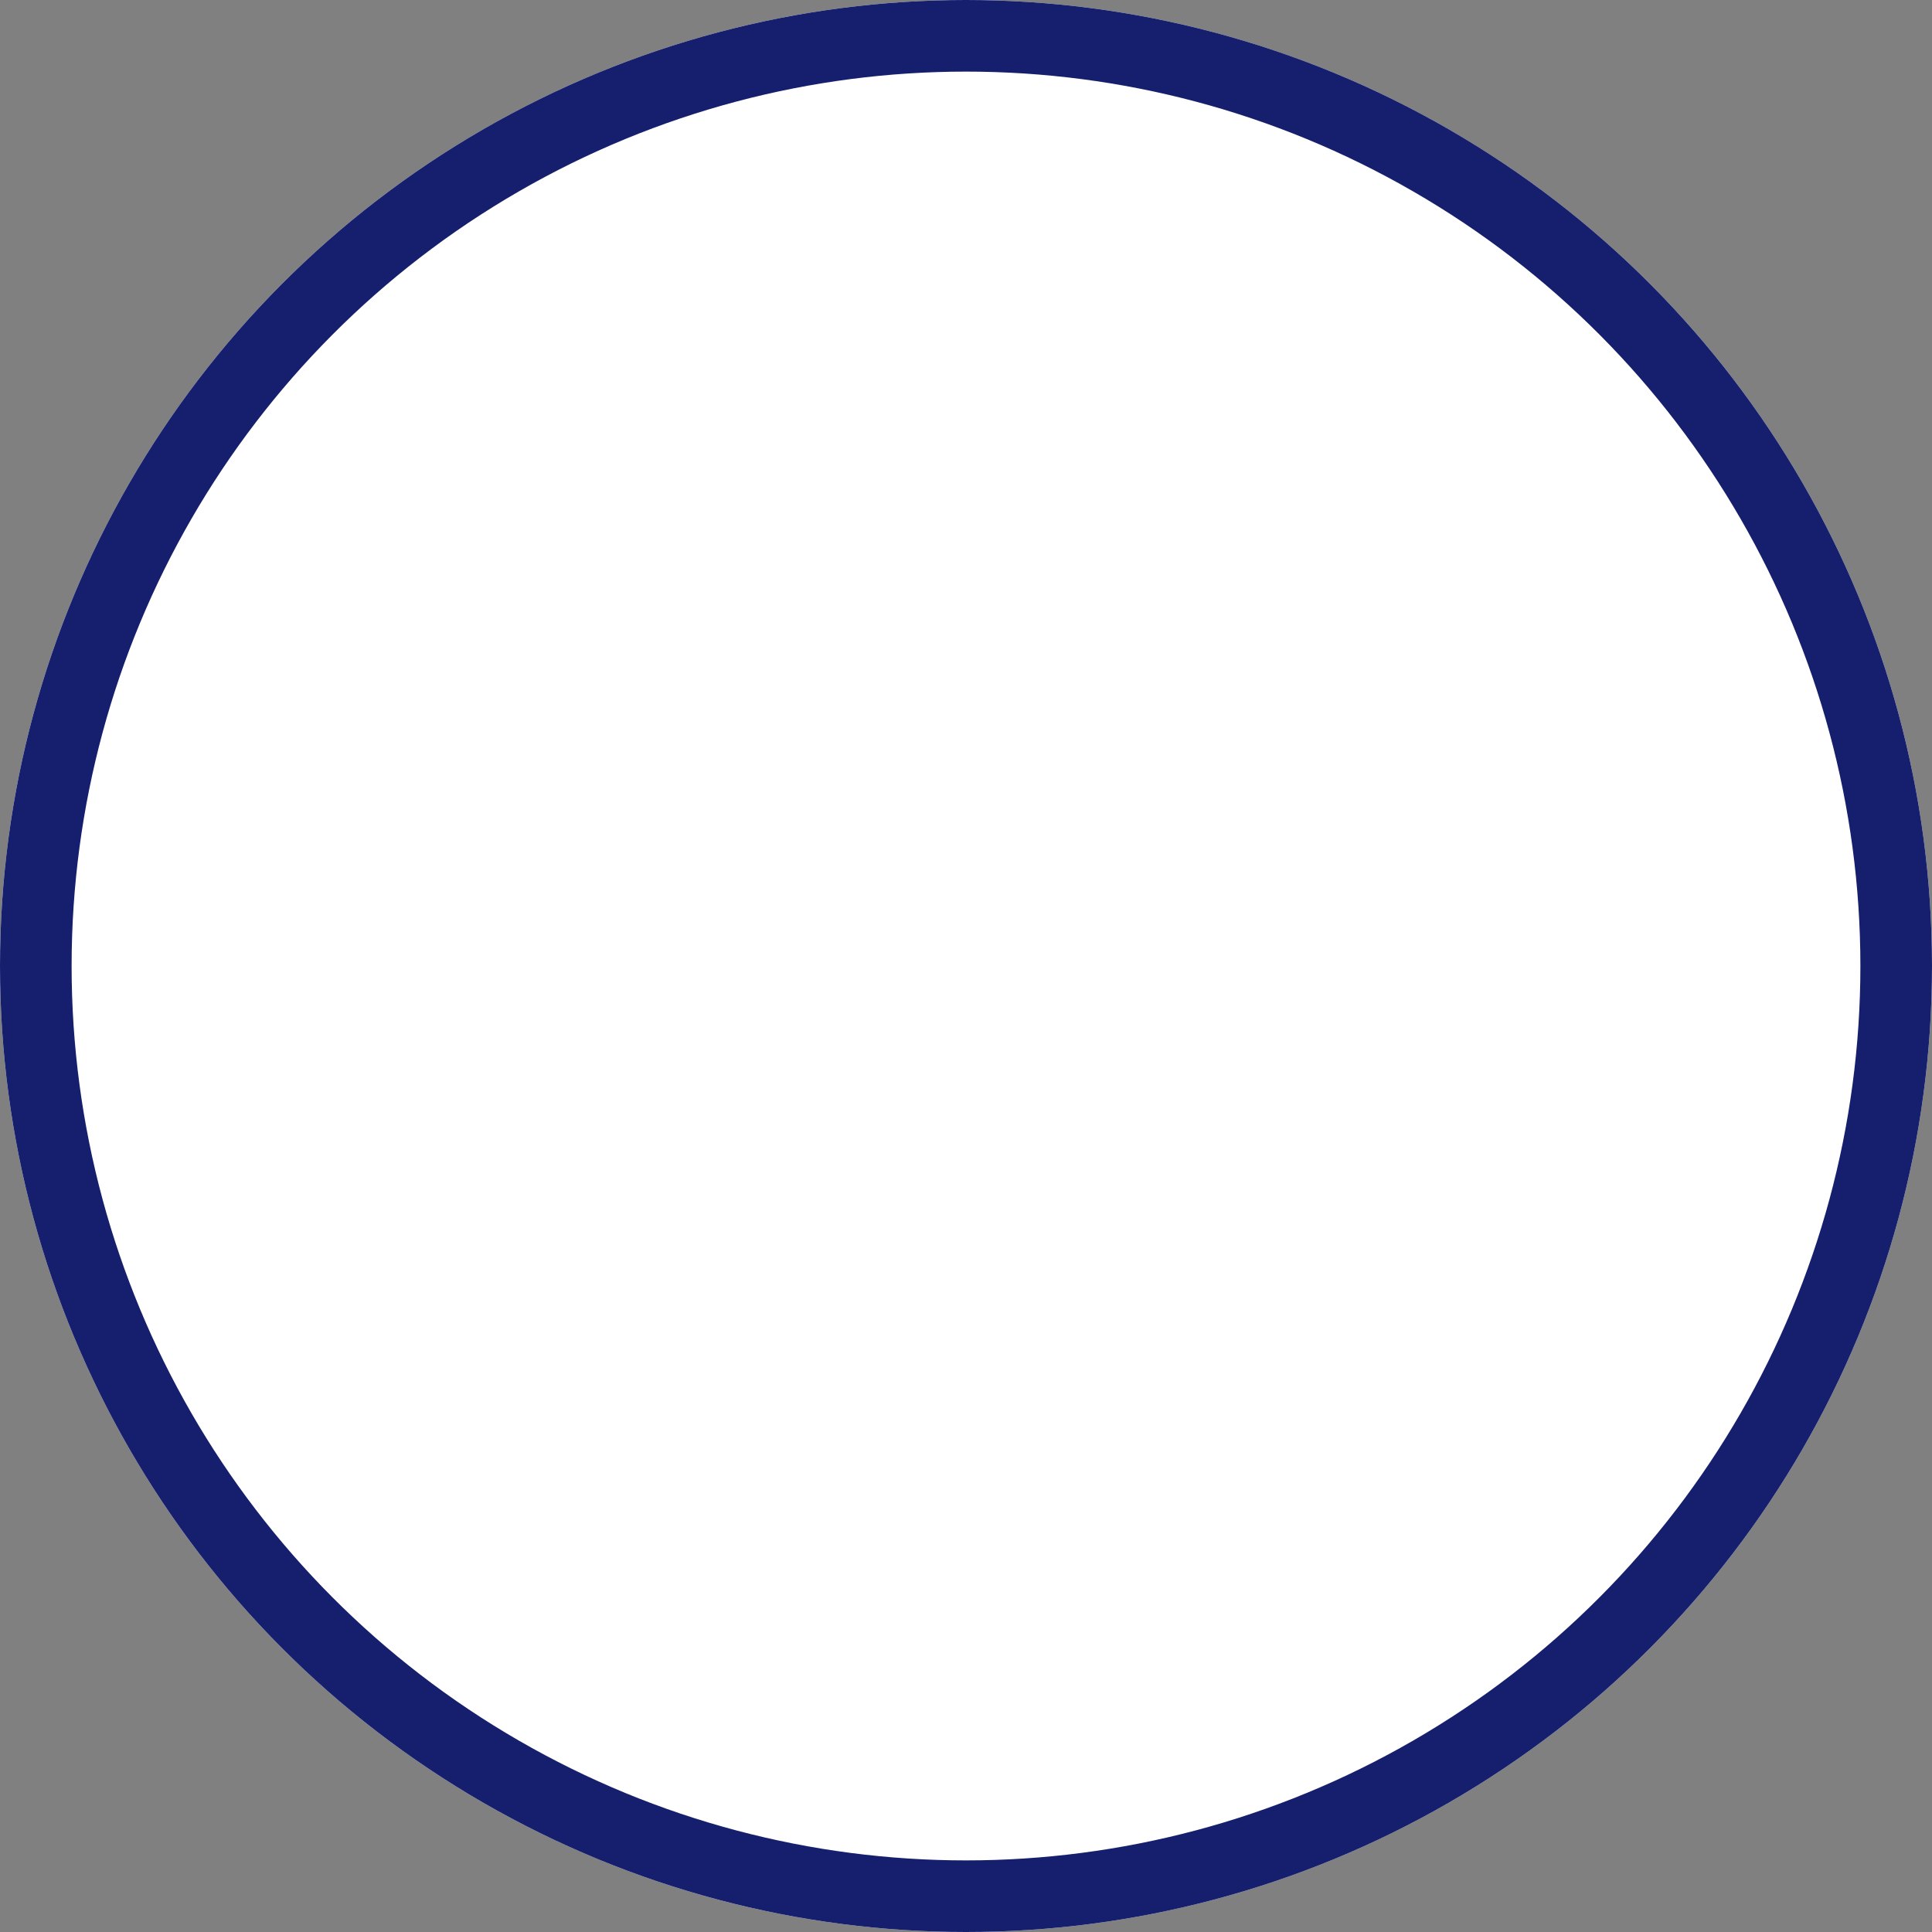 <svg xmlns="http://www.w3.org/2000/svg" width="26.98" height="26.98" viewBox="0 0 26.98 26.98">
  <rect x="0" y="0" width="26.98" height="26.98" fill="#808080" stroke="none"/>
  <g id="Ellipse_58" data-name="Ellipse 58" fill="#fff" stroke="#151f6d" stroke-width="1">
    <circle cx="13.49" cy="13.49" r="13.49" stroke="none"/>
    <circle cx="13.49" cy="13.49" r="12.99" fill="none"/>
  </g>
</svg>

